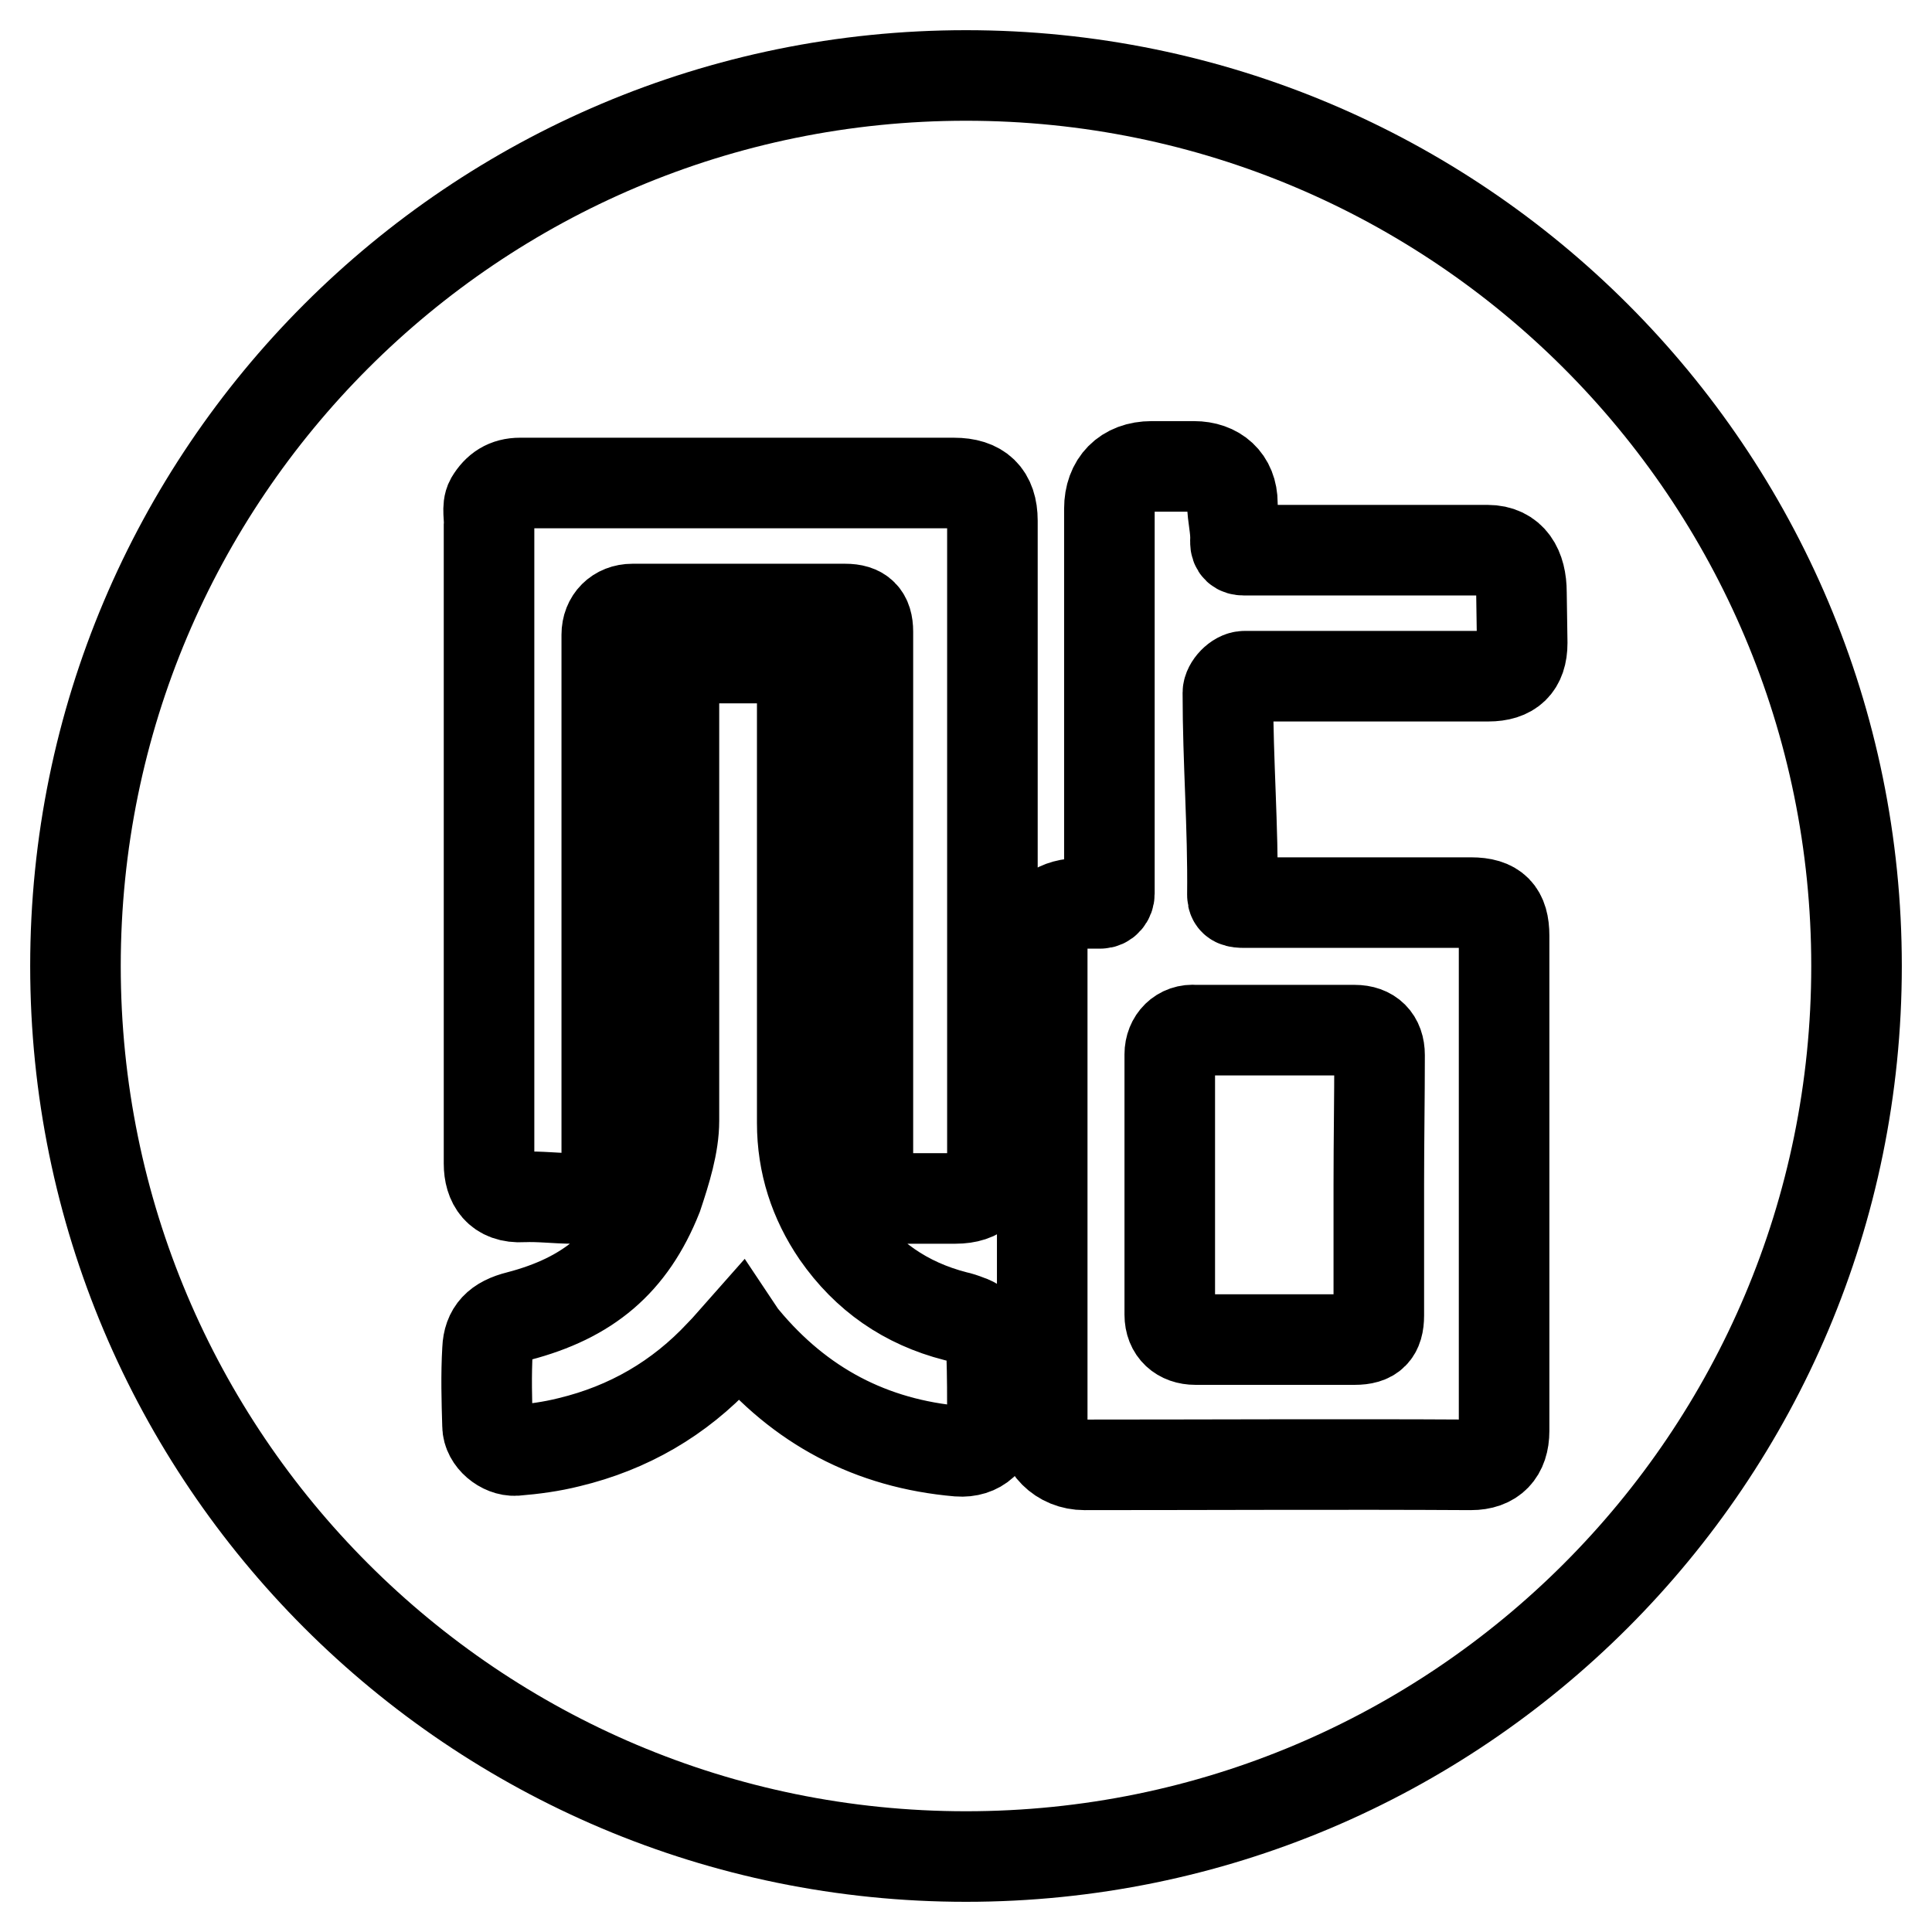 <?xml version="1.0" encoding="utf-8"?>
<!-- Svg Vector Icons : http://www.onlinewebfonts.com/icon -->
<!DOCTYPE svg PUBLIC "-//W3C//DTD SVG 1.1//EN" "http://www.w3.org/Graphics/SVG/1.1/DTD/svg11.dtd">
<svg version="1.1" xmlns="http://www.w3.org/2000/svg" xmlns:xlink="http://www.w3.org/1999/xlink" x="0px" y="0px" viewBox="0 0 256 256" enable-background="new 0 0 256 256" xml:space="preserve">
<g> <path stroke-width="12" fill-opacity="0" stroke="#000000"  d="M128,10C62.8,10,10,62.8,10,128c0,65.2,52.8,118,118,118c65.2,0,118-52.8,118-118C246,62.8,193.2,10,128,10 z M65,66.3c0.9-1.5,2.1-2.3,3.9-2.3h12h45.5c3.4,0,5.1,1.6,5.1,5c0,28.3,0,56.6,0,84.9c0,3.3-1.7,4.9-4.9,4.9h-6.7 c-3.3,0-4.9-1.7-4.9-4.9V97.4V83.7c0-2.1-0.9-3-3-3H83.8c-2,0-3.4,1.4-3.4,3.4v69c0,3.3-1.2,5.7-4.5,5.7c-2.2,0-4.4-0.3-6.6-0.2 c-3.3,0.2-4.5-1.9-4.5-4.4c0,0,0-70.5,0-84.5C64.9,68.6,64.5,67.2,65,66.3z M131.5,188.2c0,2.6-1.8,4.3-4.5,4.1 c-11.6-1-21-6-28.4-14.9c-0.2-0.2-0.4-0.5-0.6-0.8c-0.8,0.9-1.6,1.9-2.5,2.8c-5.5,5.9-12.2,9.8-20.1,11.7c-2.4,0.6-4.7,0.9-7.1,1.1 c-1.7,0.1-3.7-1.5-3.7-3.3c-0.1-3.3-0.2-6.7,0-10.1c0.1-2.4,1.3-3.7,4.1-4.4c9.2-2.4,14.9-7.1,18.4-15.9c1.1-3.3,2.2-6.8,2.2-10 c0-19.6,0-39.4,0-58.9c0-2.1,0.9-2.4,3-2.4h11.2c2.4,0,2.8,0.4,2.8,2.7c0,19.6,0,39.3,0,58.9c0,5.4,1.6,10.3,4.6,14.7 c3.9,5.6,9.1,9.2,15.7,10.9c0.5,0.1,1.1,0.3,1.6,0.5c1.9,0.6,3.2,2.4,3.2,4.4C131.5,182.3,131.5,185.2,131.5,188.2z M201.7,85.2 c0,3-1.5,4.4-4.5,4.4c-11,0-21.3,0-32.3,0c-1,0-2.2,1.3-2.2,2.2c0,9.2,0.7,17.6,0.6,26.8c0,0.9,0.6,1,1.6,1c10,0,20,0,30,0 c3.2,0,4.4,1.3,4.4,4.4c0,21.5,0,44.1,0,65.6c0,2.9-1.5,4.5-4.4,4.5c-17-0.1-34.2,0-51.2,0c-3.2,0-5.6-2.4-5.6-5.6v-64.5 c0-3,2.1-4.3,5.1-4.3c0.9,0,1.7,0,2.6,0c0.7,0,1.2-0.6,1.2-1.3c0-4.8,0-9.7,0-14.5c0-4.1,0-8.1,0-12.2V67.4c0-3.4,2.1-5.6,5.6-5.6 h5.6c3,0,5.1,1.8,5.1,4.9c0,1.8,0.5,3.3,0.4,5.1c0,0.8,0.4,1.1,1.1,1.1c11,0,21.3,0,32.3,0c3.2,0,4.5,2.4,4.5,5.6L201.7,85.2 L201.7,85.2z M155,139.7v34.5c0,2.1,1.4,3.3,3.4,3.3h21.1c2.3,0,3.2-0.9,3.2-3.2c0-5.8,0-11.6,0-17.4s0.1-11.3,0.1-17.1 c0-2.1-1.2-3.3-3.3-3.3h-21.1C156.4,136.3,155,137.8,155,139.7z"/></g>
</svg>